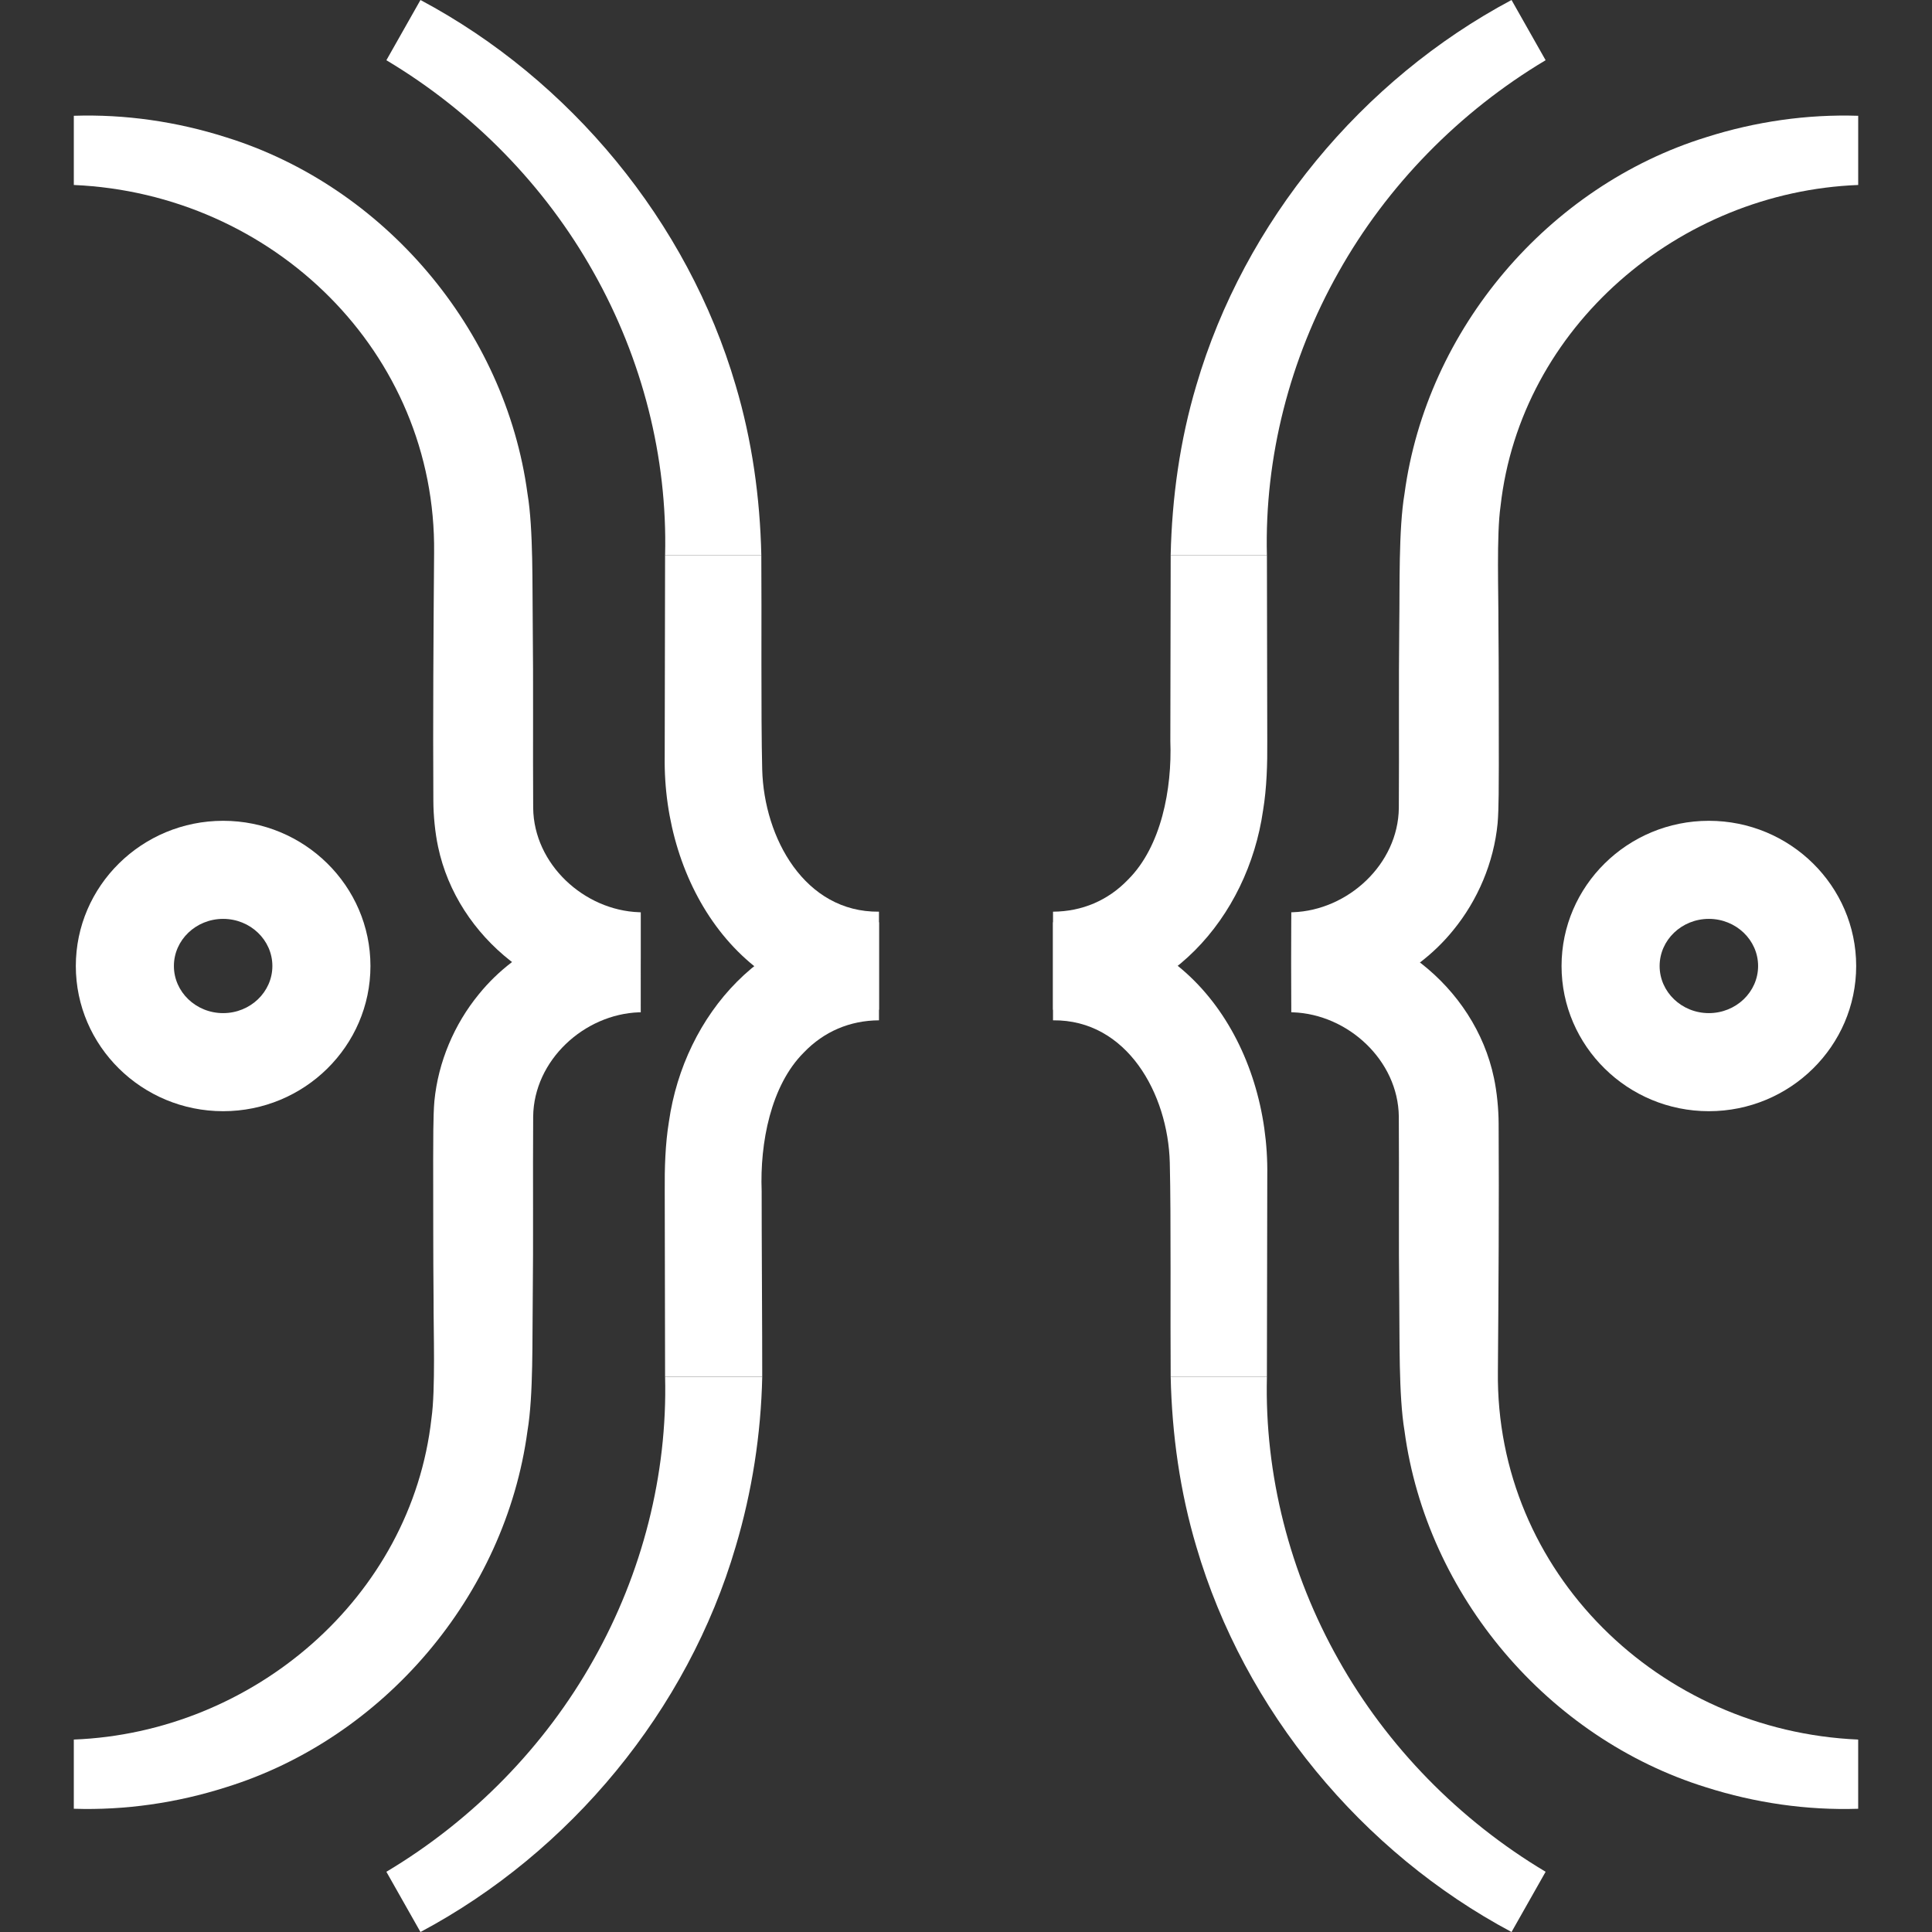 <?xml version="1.0" encoding="UTF-8"?>
<svg id="Layer_1" data-name="Layer 1" xmlns="http://www.w3.org/2000/svg" viewBox="0 0 2000 2000">
  <rect x="0" y="0" width="2000" height="2000" fill="#333333" stroke="none"/>
  <defs>
    <style>
      .cls-1 {
        fill: #ffffff;
      }
    </style>
  </defs>
  <g>
    <path class="cls-1" d="M230.99,1150.31c-84.09,0-152.5-67.43-152.5-150.31s68.41-150.31,152.5-150.31,152.5,67.43,152.5,150.31-68.41,150.31-152.5,150.31ZM230.99,951.22c-28.1,0-50.97,21.88-50.97,48.78s22.86,48.78,50.97,48.78,50.97-21.88,50.97-48.78-22.86-48.78-50.97-48.78Z"/>
    <g>
      <path class="cls-1" d="M788.11,574.81c.49,58.53-.48,164.35.92,221.72,1.86,71.12,44.18,148.07,120.88,147.24,0,0,0,101.53,0,101.53-142.78-1.07-223.78-130.52-221.81-262.25.01-10.62.13-68.29.15-80.09,0,0,.24-128.15.24-128.15h99.62Z"/>
      <path class="cls-1" d="M435.27,0c154.78,82.43,276.61,229.29,326.29,398.94,16.96,56.9,25.24,116.27,26.56,175.87h-99.62c2.53-101.34-23.63-203.51-74.1-292.97-50.18-89.56-124.95-166.11-214.42-219.49L435.27,0h0Z"/>
      <path class="cls-1" d="M688.49,1425.19c-.09-42.94-.28-150.84-.36-192.23-.2-23.48.52-48.77,4.35-71.93,15.87-110.75,99.74-206.74,217.43-206.33,0,0,0,101.53,0,101.53-30.06.18-56.94,11.55-77.8,33.33-34.28,34.19-45.53,93.81-43.65,143.4-.07,41,.67,149.94.59,192.23,0,0-100.57,0-100.57,0h0Z"/>
      <path class="cls-1" d="M399.98,1937.66c89.46-53.38,164.23-129.93,214.42-219.49,50.47-89.46,76.63-191.64,74.1-292.97,0,0,100.57,0,100.57,0-1.32,59.6-10.55,118.97-27.51,175.87-49.68,169.65-171.51,316.51-326.29,398.94,0,0-35.29-62.34-35.29-62.34h0Z"/>
    </g>
  </g>
  <g>
    <path class="cls-1" d="M663.32,992.28c-.12,95.44-.24,26.45-.37,47.75h-.37s-.73-.02-.73-.02c0,0-1.47-.03-1.47-.03-96.19,2.09-186.99-68.68-206.89-163.45-3.15-14.76-4.82-32.44-4.88-47.27-.49-83.49.11-173.07.77-256.84,2.44-207.84-167.04-371.98-372.96-380.93,0,0,0-71.64,0-71.64,52.94-1.72,106.46,5.98,157.52,22.24,163.08,50.6,289.24,198.34,312.13,369.02,6.15,36.57,4.91,97.12,5.42,134.69.74,63.03.04,127.68.46,190.73.73,58.07,52.65,105.84,109.74,107.81,0,0,1.64.09,1.64.09v47.84h0Z"/>
    <path class="cls-1" d="M663.32,1047.93h-1.64c-57.1,1.98-109,49.72-109.74,107.81-.43,63.06.27,127.68-.46,190.72-.57,37.63.81,97.84-5.42,134.7-22.89,170.65-149.06,318.44-312.13,369.01-51.06,16.27-104.58,23.97-157.52,22.24v-71.63c185.46-7.19,349.55-146.91,370.24-332.54,4.26-29.55,2.04-91.25,2.19-121.78-.49-48.92-.3-97.84-.42-146.76.09-15.28-.11-44.7,1.26-59.89,3.93-40.4,20.51-79.48,46.01-110.58,40.04-49.42,102.93-77.96,166.15-76.96,0,0,.73-.01.73-.01,0,0,.37,0,.37,0,.12,21.3.37,47.75.37,95.68Z"/>
  </g>
  <g>
    <path class="cls-1" d="M1769.01,1150.31c-84.09,0-152.5-67.43-152.5-150.31s68.41-150.31,152.5-150.31,152.5,67.43,152.5,150.31-68.41,150.31-152.5,150.31ZM1769.01,951.22c-28.1,0-50.97,21.88-50.97,48.78s22.86,48.78,50.97,48.78,50.97-21.88,50.97-48.78-22.86-48.78-50.97-48.78Z"/>
    <g>
      <path class="cls-1" d="M1311.51,574.81c.08,42.94.28,150.84.36,192.23.19,23.48-.51,48.77-4.36,71.93-15.87,110.75-99.74,206.73-217.43,206.33,0,0,0-101.53,0-101.53,30.06-.19,56.94-11.55,77.8-33.33,34.27-34.19,45.53-93.81,43.65-143.4.08-41,.28-149.93.36-192.23,0,0,99.63,0,99.63,0h0Z"/>
      <path class="cls-1" d="M1600.02,62.34c-89.46,53.38-164.23,129.93-214.42,219.49-50.47,89.46-76.62,191.64-74.1,292.97,0,0-99.63,0-99.63,0,1.33-59.6,9.6-118.97,26.56-175.87C1288.12,229.29,1409.95,82.43,1564.73,0c0,0,35.29,62.34,35.29,62.34h0Z"/>
      <path class="cls-1" d="M1211.88,1425.19c-.48-58.53.47-164.35-.92-221.72-1.87-71.12-44.18-148.08-120.89-147.24,0,0,0-101.53,0-101.53,142.77,1.07,223.79,130.52,221.81,262.24,0,10.62-.13,68.28-.15,80.09,0,0-.24,128.16-.24,128.16,0,0-99.63,0-99.63,0h0Z"/>
      <path class="cls-1" d="M1564.73,2000c-154.78-82.43-276.61-229.29-326.29-398.94-16.96-56.9-25.24-116.27-26.56-175.87h99.63c-2.53,101.33,23.63,203.51,74.1,292.97,50.18,89.56,124.95,166.11,214.42,219.49,0,0-35.29,62.34-35.29,62.34h0Z"/>
    </g>
  </g>
  <g>
    <path class="cls-1" d="M1336.73,944.38s1.59-.03,1.59-.03c57.1-1.98,109-49.72,109.74-107.81.43-63.07-.27-127.67.46-190.73.58-37.63-.81-97.84,5.42-134.69,22.89-170.66,149.06-318.44,312.14-369.02,51.05-16.26,104.58-23.96,157.52-22.24v71.63c-185.47,7.19-349.55,146.91-370.25,332.54-4.26,29.55-2.04,91.25-2.19,121.77.49,48.92.3,97.85.41,146.76-.09,15.28.11,44.7-1.26,59.89-3.92,40.4-20.51,79.48-46,110.58-40.04,49.42-102.93,77.96-166.15,76.96,0,0-.73.01-.73.01,0,0-.37,0-.37,0-.12-21.3-.24,47.68-.37-47.75,0,0,.05-47.9.05-47.9Z"/>
    <path class="cls-1" d="M1336.67,1000c.12-95.44.24-26.45.37-47.75h.37s.73.02.73.02l1.47.03c96.19-2.09,187,68.68,206.89,163.45,3.16,14.76,4.82,32.45,4.88,47.27.49,83.5-.1,173.07-.77,256.84-2.44,207.84,167.04,371.98,372.97,380.93,0,0,0,71.64,0,71.64-52.95,1.72-106.47-5.98-157.52-22.24-163.08-50.59-289.24-198.34-312.13-369.02-6.15-36.57-4.91-97.13-5.42-134.7-.74-63.02-.04-127.68-.46-190.72-.73-58.07-52.65-105.85-109.74-107.81,0,0-1.58-.06-1.58-.06-.07-21.31-.06-47.87-.06-47.87h0Z"/>
  </g>
</svg>
